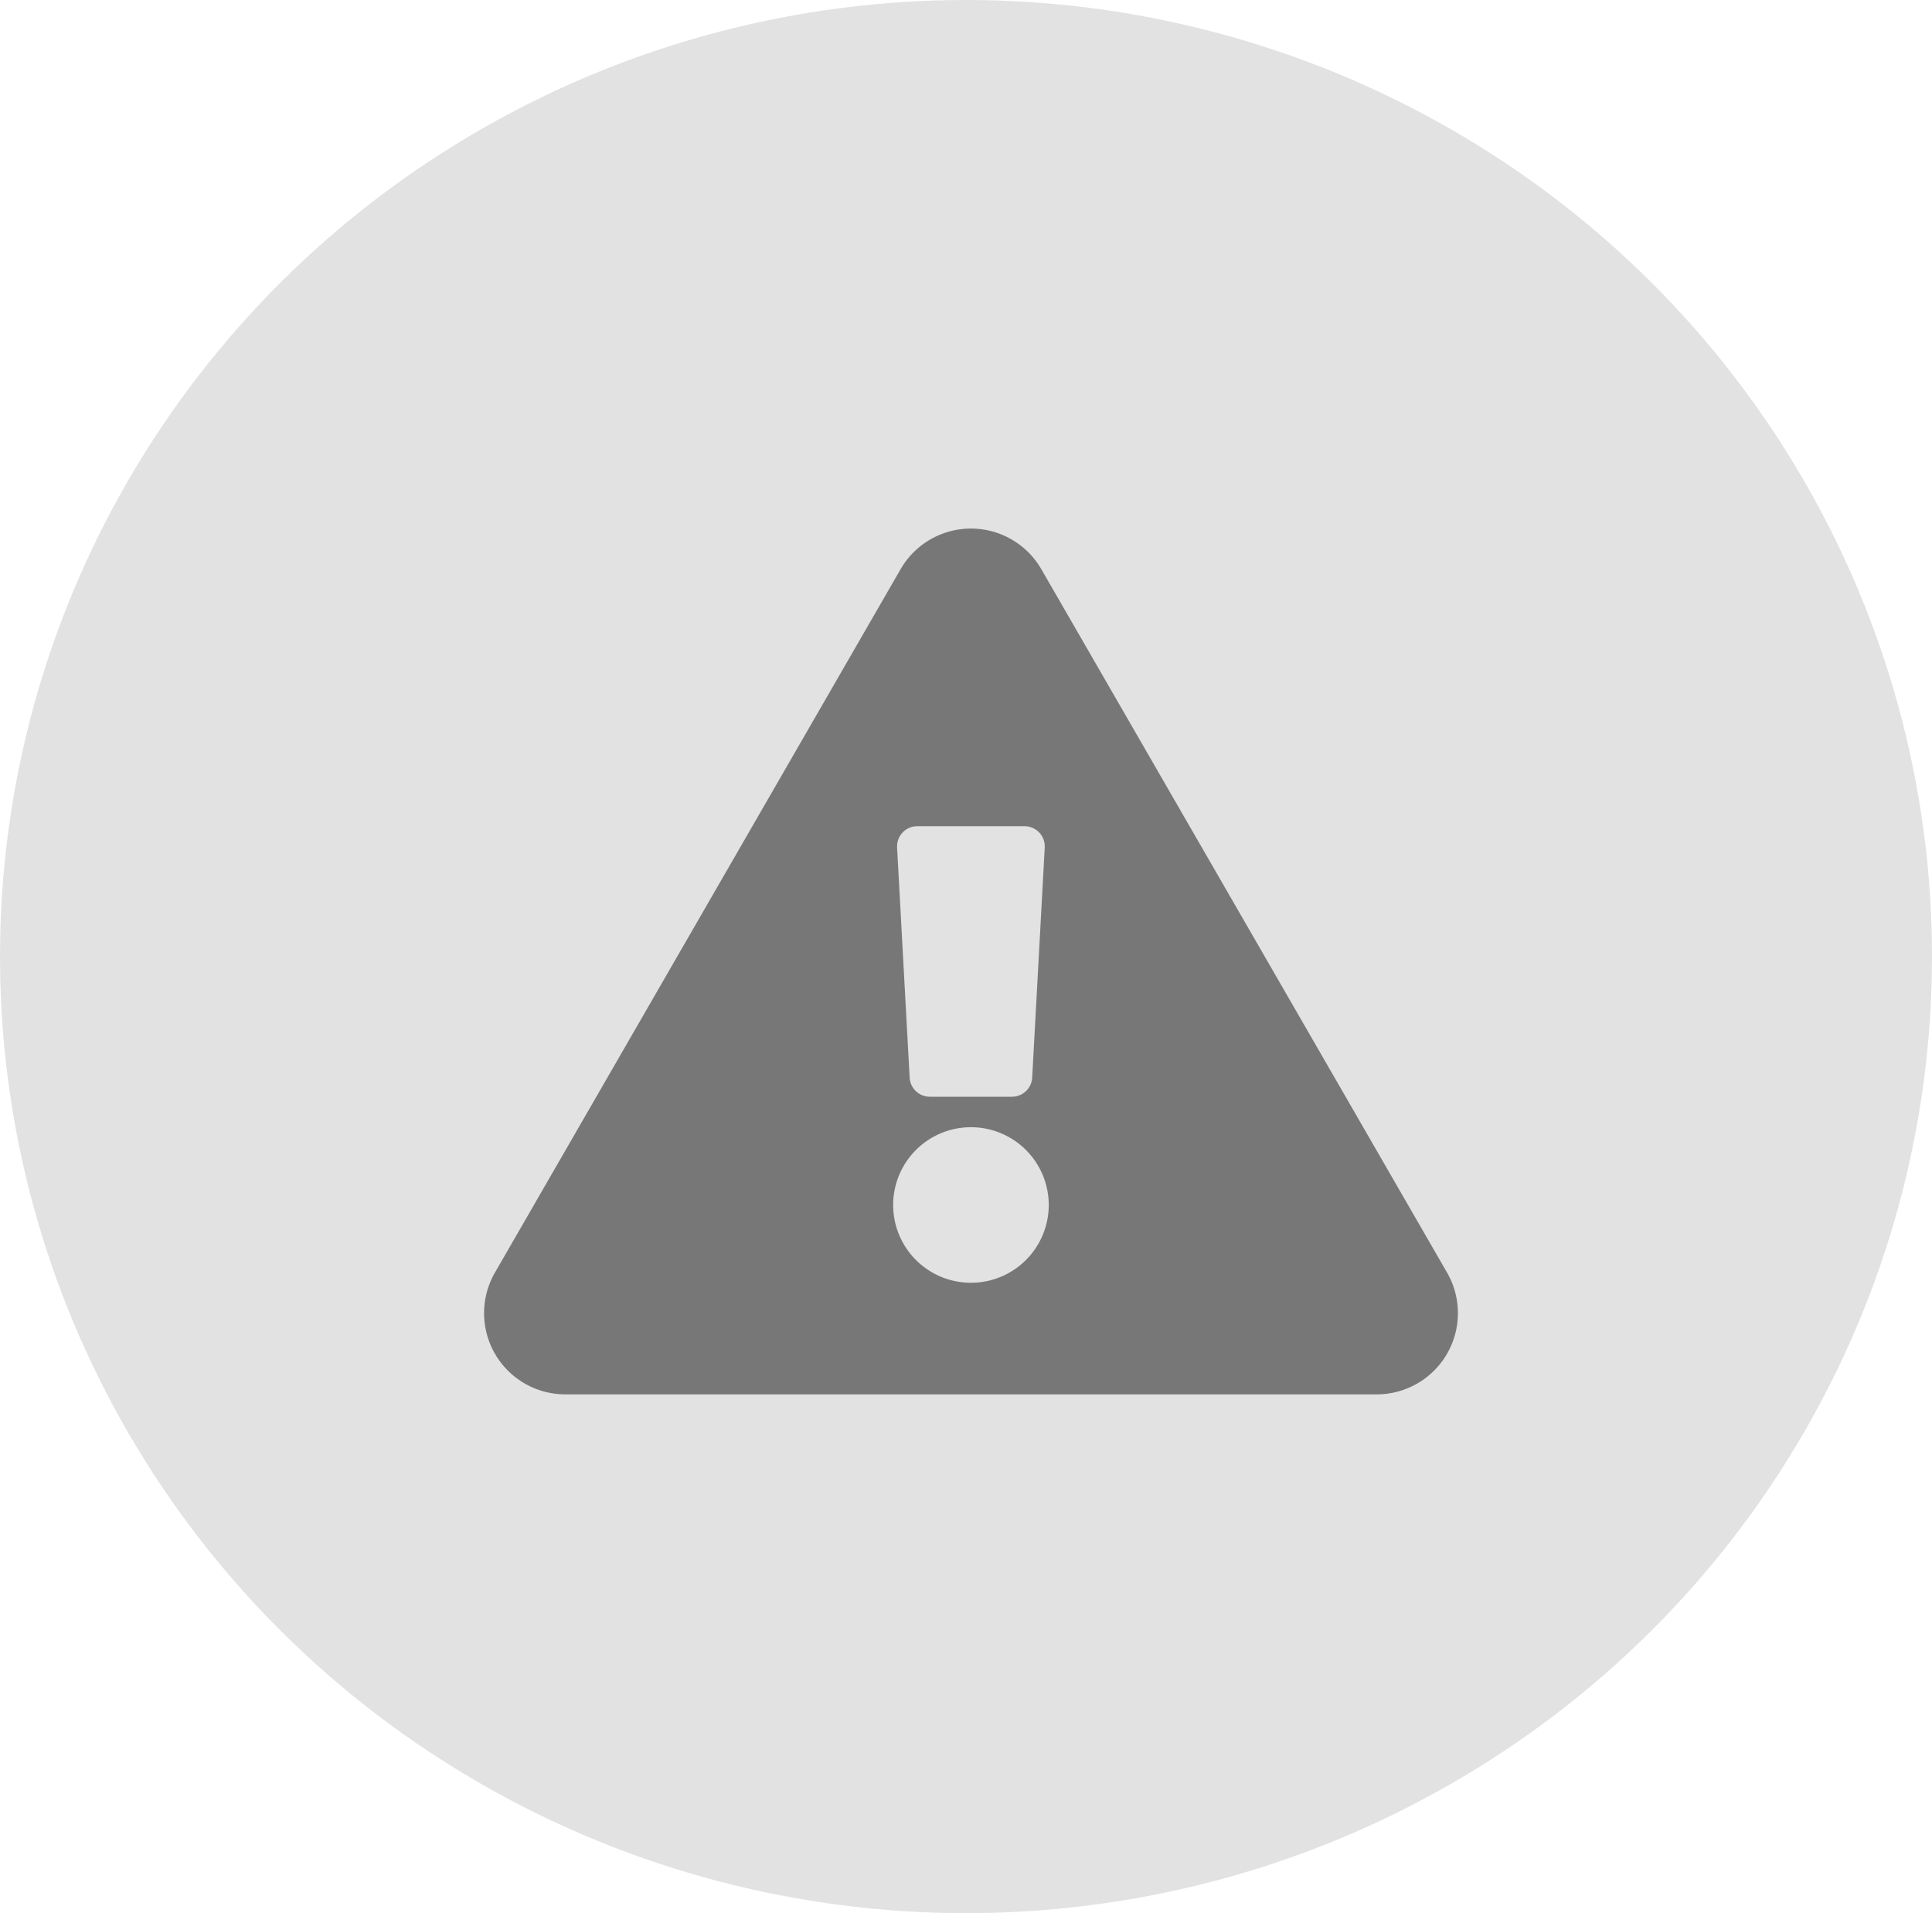 <svg xmlns="http://www.w3.org/2000/svg" width="105" height="104" viewBox="0 0 105 104">
  <g id="Group_1" data-name="Group 1" transform="translate(-905.651 -271.796)">
    <ellipse id="Ellipse_1" data-name="Ellipse 1" cx="52.5" cy="52" rx="52.5" ry="52" transform="translate(905.651 271.796)" fill="#dbdbdb" opacity="0.8"/>
    <path id="exclamation-triangle-solid" d="M52.349,40.445a4.415,4.415,0,0,1-3.822,6.617H4.417A4.415,4.415,0,0,1,.6,40.445L22.651,2.2a4.415,4.415,0,0,1,7.643,0L52.349,40.445ZM26.472,32.539A4.228,4.228,0,1,0,30.7,36.767,4.228,4.228,0,0,0,26.472,32.539Zm-4.014-15.2.682,12.5a1.1,1.1,0,0,0,1.1,1.043H28.7a1.1,1.1,0,0,0,1.1-1.043l.682-12.5a1.1,1.1,0,0,0-1.1-1.163H23.559a1.1,1.1,0,0,0-1.1,1.163Z" transform="translate(931.948 300.533)" fill="#777"/>
  </g>
</svg>
